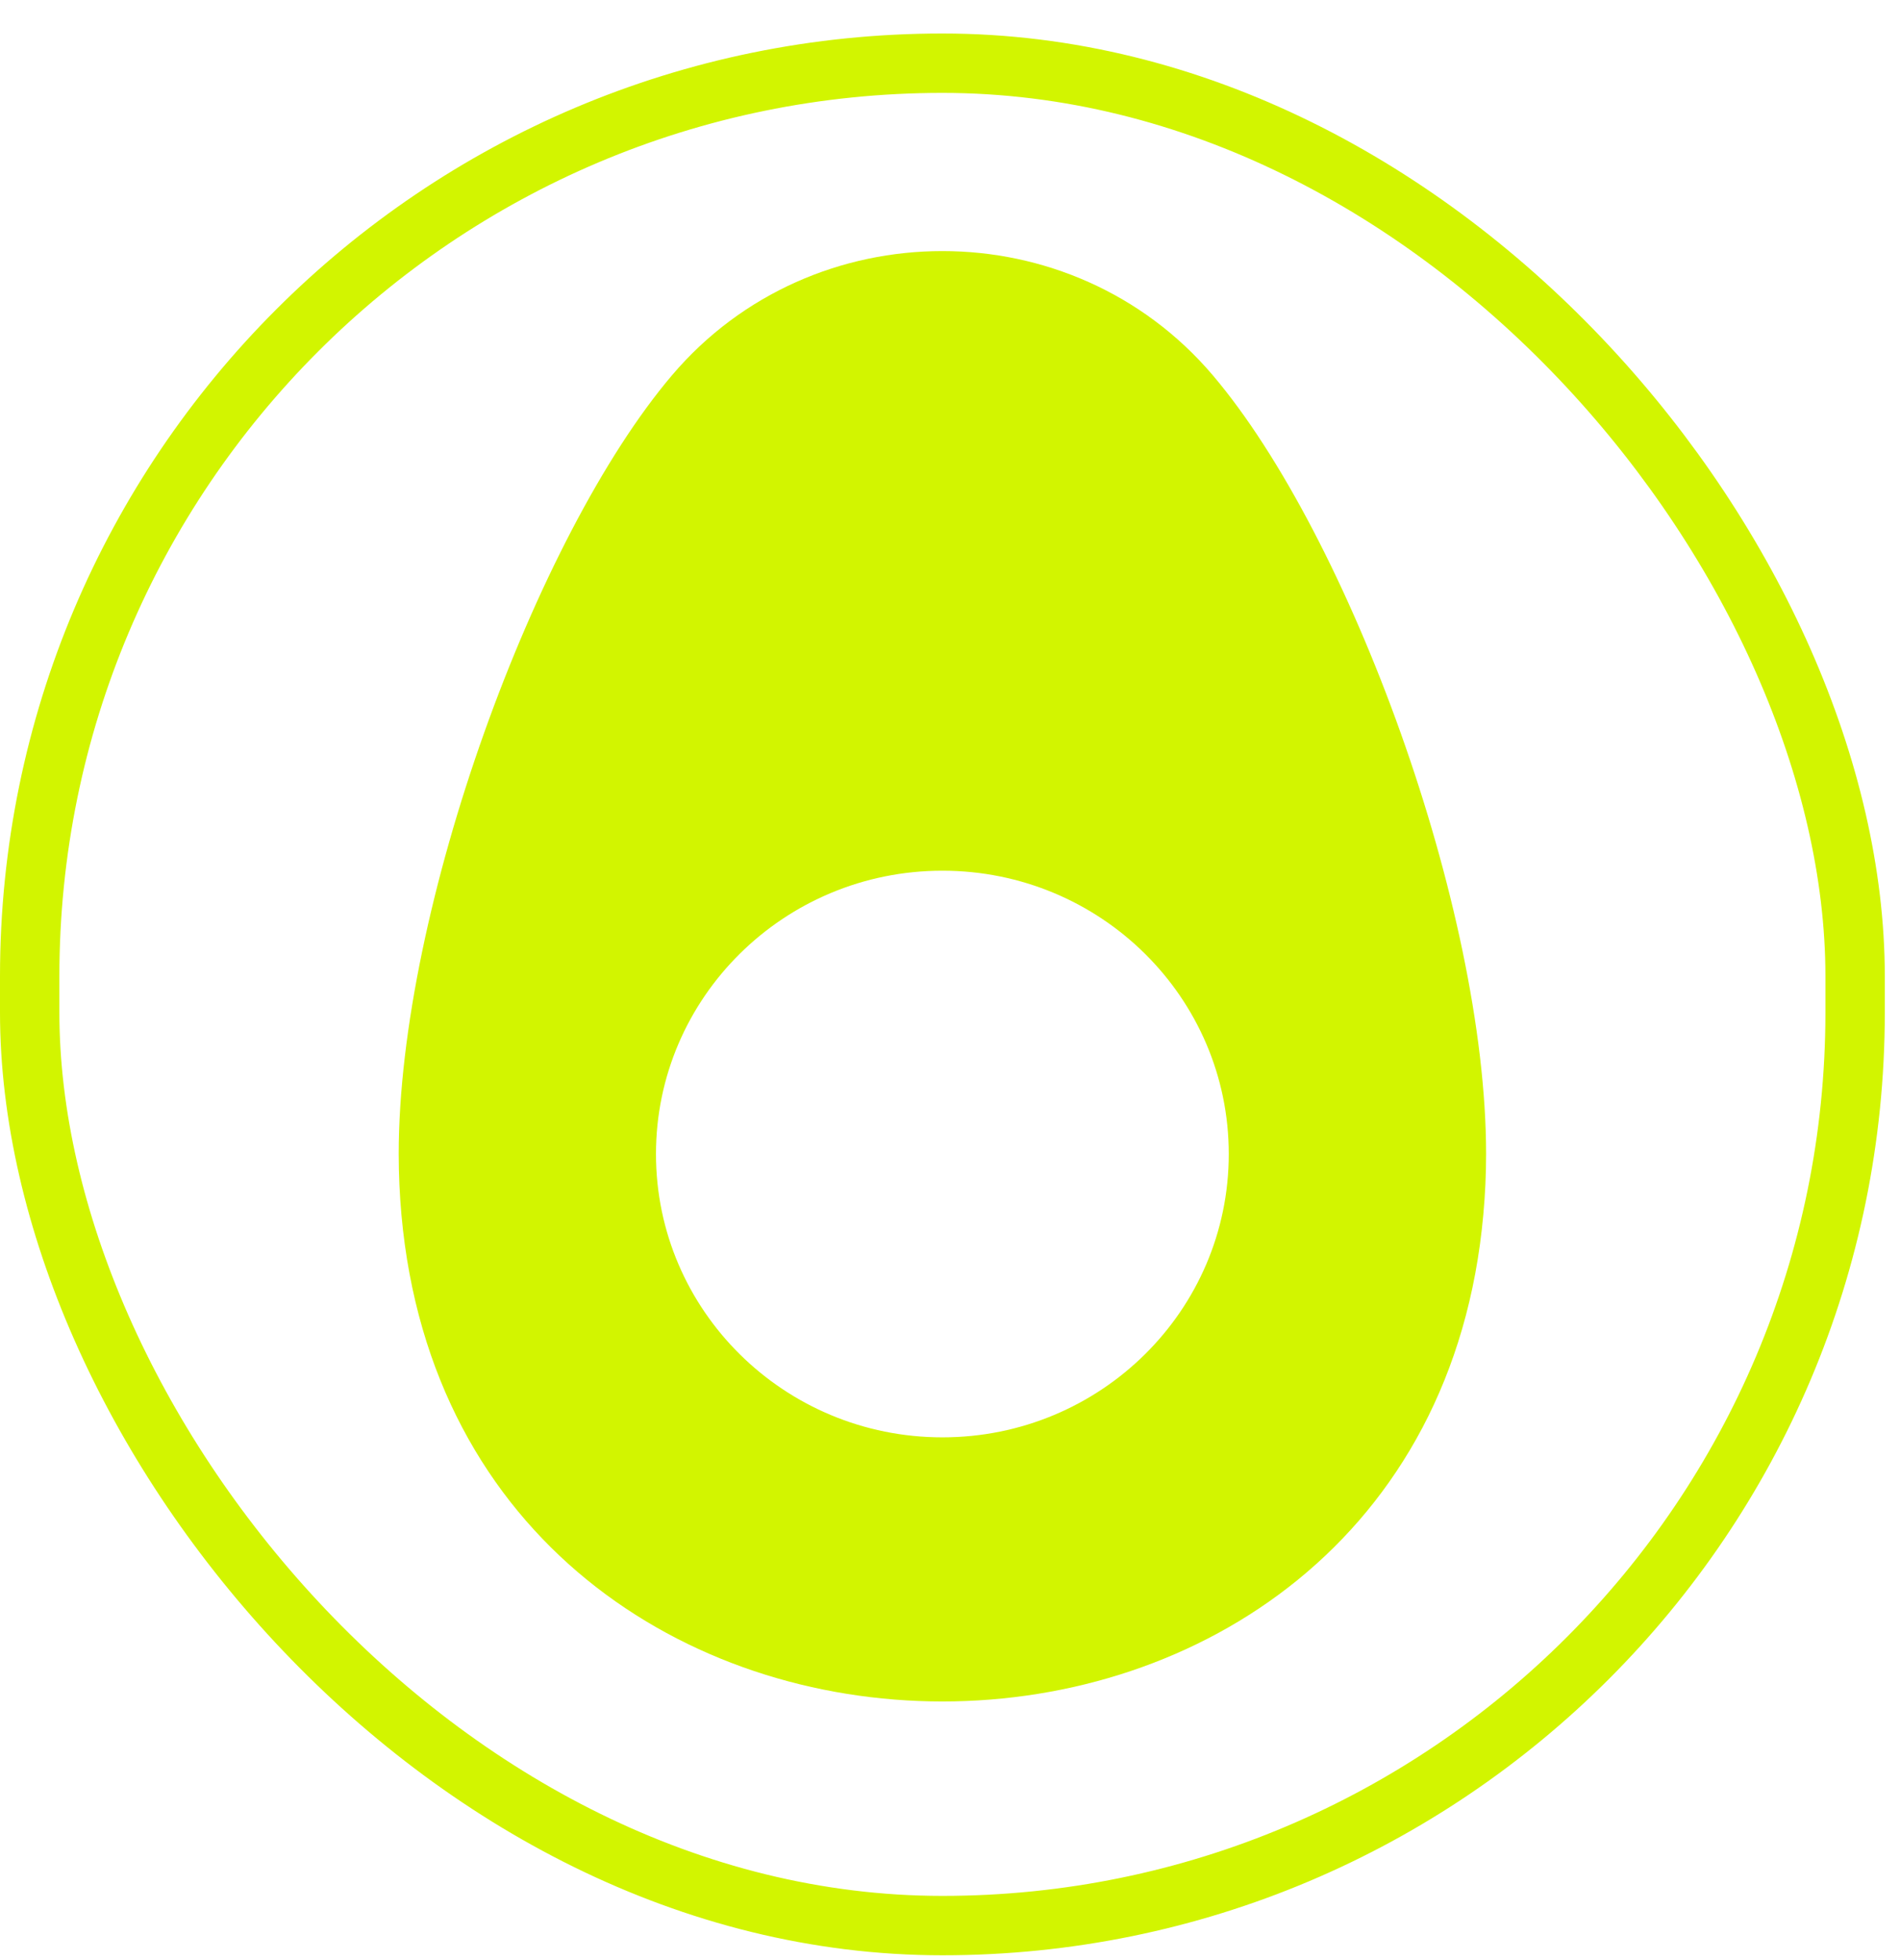 <svg width="32" height="33" viewBox="0 0 32 33" fill="none" xmlns="http://www.w3.org/2000/svg">
<rect x="0.5" y="1.064" width="30.744" height="31.355" rx="15.372" stroke="#D2F500"/>
<g clip-path="url(#clip0_794_34)">
<path d="M20.426 6.318C18.058 3.53 13.686 3.53 11.318 6.318C9.02 9.022 6.715 15.291 6.715 19.429C6.715 19.773 6.731 20.114 6.761 20.452C7.747 31.377 23.997 31.377 24.982 20.452C25.013 20.114 25.029 19.773 25.029 19.429C25.029 15.291 22.723 9.022 20.426 6.318ZM15.872 24.199C13.208 24.199 11.048 22.063 11.048 19.429C11.048 16.795 13.208 14.659 15.872 14.659C18.536 14.659 20.695 16.795 20.695 19.429C20.695 22.063 18.536 24.199 15.872 24.199Z" fill="#D2F500"/>
</g>
<defs>
<clipPath id="clip0_794_34">
<rect width="18.314" height="24.419" fill="white" transform="translate(6.715 4.227)"/>
</clipPath>
</defs>
</svg>
